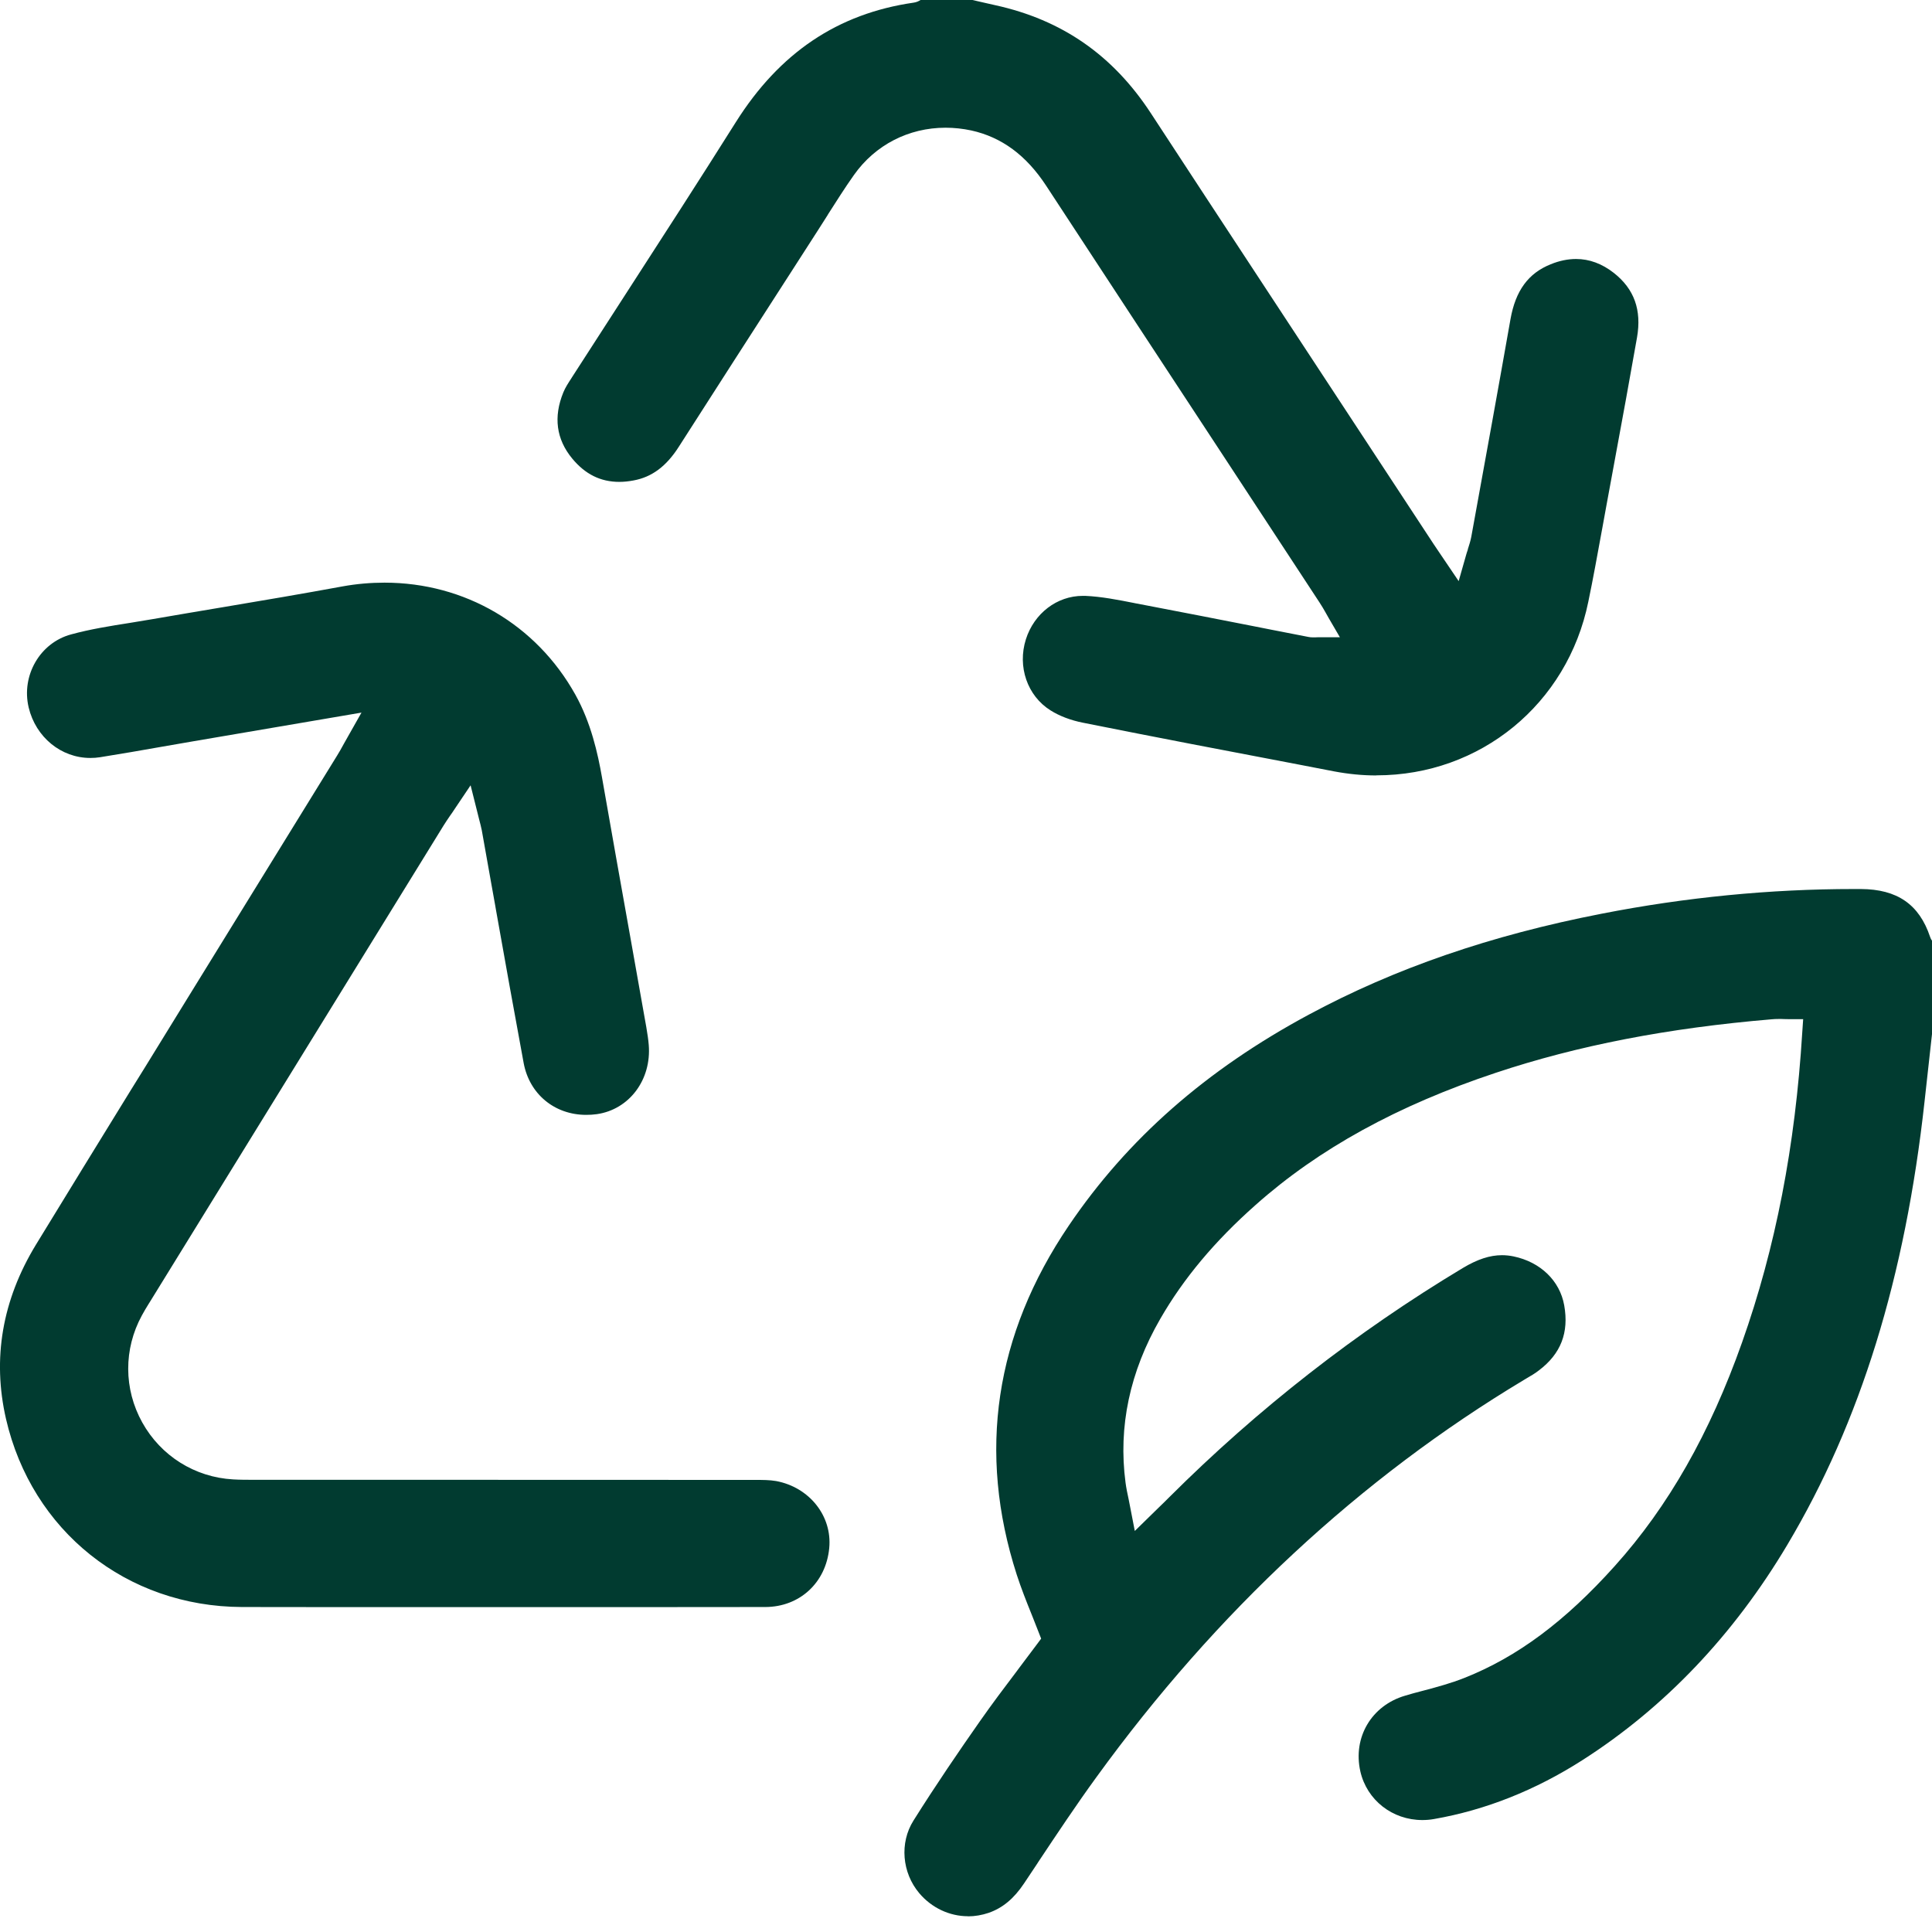 <svg xmlns="http://www.w3.org/2000/svg" fill="none" viewBox="0 0 19 19" height="19" width="19">
<path fill="#013B30" d="M13.535 7.626C13.397 7.626 13.258 7.612 13.12 7.586L12.768 7.518C12.074 7.386 11.357 7.249 10.653 7.108C10.53 7.084 10.418 7.041 10.331 6.986C10.103 6.843 10.004 6.556 10.089 6.287C10.17 6.032 10.395 5.86 10.648 5.86C10.656 5.86 10.664 5.86 10.672 5.86C10.832 5.867 10.99 5.898 11.157 5.931L11.161 5.932C11.196 5.939 11.231 5.945 11.266 5.952C11.618 6.019 11.975 6.089 12.322 6.157L12.504 6.193C12.625 6.217 12.747 6.241 12.868 6.264C12.882 6.267 12.896 6.268 12.912 6.268C12.919 6.268 12.926 6.268 12.935 6.268C12.943 6.268 12.951 6.267 12.961 6.267H13.177L13.068 6.08C13.057 6.061 13.047 6.044 13.038 6.027L13.037 6.025C13.017 5.99 12.998 5.957 12.976 5.924C12.679 5.471 12.382 5.018 12.084 4.564C11.485 3.652 10.886 2.74 10.288 1.826C10.092 1.527 9.851 1.349 9.552 1.283C9.468 1.265 9.383 1.256 9.299 1.256C8.936 1.256 8.607 1.425 8.398 1.721C8.308 1.848 8.225 1.98 8.143 2.108L8.143 2.108L8.14 2.114L8.047 2.26L7.744 2.731L7.742 2.734C7.392 3.278 7.03 3.839 6.676 4.393C6.553 4.586 6.411 4.692 6.23 4.725C6.182 4.734 6.136 4.739 6.091 4.739C5.906 4.739 5.755 4.664 5.627 4.509C5.471 4.32 5.441 4.101 5.54 3.859C5.559 3.812 5.589 3.766 5.621 3.717L5.624 3.712L5.642 3.684C5.814 3.417 5.986 3.15 6.159 2.883C6.514 2.334 6.881 1.766 7.236 1.202C7.666 0.519 8.238 0.134 8.985 0.026C9.014 0.022 9.036 0.011 9.053 0H9.564L9.624 0.014C9.678 0.027 9.732 0.039 9.787 0.051C10.444 0.195 10.944 0.542 11.317 1.112C11.676 1.662 12.037 2.211 12.398 2.761L14.099 5.351C14.117 5.378 14.135 5.405 14.157 5.437L14.345 5.715L14.418 5.459C14.423 5.441 14.428 5.425 14.434 5.409L14.436 5.399C14.449 5.359 14.461 5.321 14.469 5.28L14.493 5.148C14.613 4.489 14.737 3.807 14.855 3.137C14.905 2.858 15.03 2.687 15.25 2.599C15.335 2.564 15.419 2.547 15.5 2.547C15.63 2.547 15.755 2.593 15.871 2.684C16.072 2.842 16.146 3.049 16.099 3.319C16.028 3.723 15.953 4.133 15.879 4.532L15.861 4.63L15.8 4.961L15.758 5.192L15.752 5.224C15.71 5.453 15.668 5.688 15.62 5.918C15.415 6.923 14.558 7.625 13.537 7.625L13.535 7.626ZM9.52 18.845C9.337 18.845 9.162 18.762 9.041 18.619C8.87 18.417 8.846 18.123 8.983 17.905C9.206 17.55 9.438 17.211 9.637 16.927C9.754 16.76 9.875 16.599 10.003 16.43L10.003 16.43L10.02 16.407L10.062 16.351L10.062 16.351C10.107 16.291 10.153 16.231 10.198 16.17L10.239 16.115L10.214 16.051C10.195 16.001 10.175 15.951 10.155 15.901L10.155 15.901L10.143 15.871C10.092 15.745 10.041 15.615 9.999 15.486C9.611 14.281 9.784 13.126 10.511 12.053C11.089 11.2 11.861 10.522 12.87 9.979C13.717 9.523 14.66 9.198 15.75 8.986C16.577 8.824 17.411 8.743 18.23 8.743H18.301C18.658 8.745 18.874 8.894 18.981 9.213C18.986 9.228 18.992 9.241 19 9.251V10.17L18.927 10.83C18.737 12.561 18.295 13.987 17.578 15.191C17.049 16.08 16.371 16.792 15.565 17.308C15.1 17.606 14.608 17.801 14.103 17.889C14.065 17.896 14.026 17.899 13.988 17.899C13.692 17.899 13.442 17.702 13.378 17.42C13.303 17.086 13.488 16.773 13.818 16.676C13.871 16.66 13.925 16.645 13.98 16.631L14.003 16.625C14.135 16.59 14.271 16.553 14.402 16.501C14.922 16.295 15.392 15.945 15.881 15.4C16.407 14.815 16.816 14.095 17.132 13.202C17.462 12.27 17.655 11.273 17.724 10.154L17.733 10.023H17.601C17.582 10.023 17.564 10.023 17.546 10.022C17.537 10.022 17.528 10.022 17.519 10.021C17.51 10.021 17.501 10.021 17.492 10.021C17.466 10.021 17.445 10.022 17.424 10.024C16.402 10.11 15.515 10.282 14.711 10.55C13.743 10.872 12.97 11.297 12.348 11.85C11.946 12.206 11.639 12.573 11.41 12.971C11.111 13.489 10.996 14.031 11.069 14.581C11.076 14.634 11.087 14.687 11.099 14.742C11.104 14.77 11.11 14.798 11.116 14.829L11.16 15.056L11.39 14.831C11.43 14.793 11.465 14.758 11.5 14.723C12.369 13.856 13.34 13.098 14.386 12.47C14.53 12.384 14.652 12.344 14.771 12.344C14.808 12.344 14.847 12.348 14.885 12.356C15.149 12.411 15.34 12.595 15.383 12.837C15.431 13.105 15.35 13.314 15.134 13.477C15.098 13.505 15.057 13.53 15.013 13.555L14.988 13.57C13.379 14.535 11.963 15.849 10.782 17.478C10.584 17.75 10.395 18.035 10.211 18.311L10.211 18.311L10.199 18.33L10.071 18.522C9.971 18.672 9.86 18.764 9.722 18.812C9.656 18.834 9.588 18.846 9.519 18.846L9.52 18.845ZM2.379 15.804C2.676 15.805 2.973 15.805 3.27 15.805L3.27 15.805C3.39 15.805 3.51 15.805 3.63 15.805C3.75 15.805 3.87 15.805 3.99 15.805H4.689C4.824 15.805 5.161 15.805 5.498 15.805C5.835 15.805 6.171 15.805 6.306 15.805C6.713 15.805 7.12 15.805 7.527 15.804C7.864 15.803 8.123 15.565 8.155 15.224C8.185 14.909 7.96 14.626 7.632 14.565C7.568 14.554 7.497 14.554 7.428 14.554H7.412C6.299 14.553 5.187 14.553 4.075 14.553H2.493C2.429 14.553 2.361 14.553 2.293 14.549C1.916 14.528 1.582 14.318 1.399 13.989C1.216 13.66 1.215 13.267 1.395 12.937C1.417 12.896 1.44 12.858 1.463 12.821L1.475 12.802C2.437 11.241 3.4 9.68 4.362 8.119C4.38 8.09 4.399 8.062 4.42 8.031C4.423 8.027 4.426 8.023 4.429 8.018C4.434 8.011 4.44 8.002 4.446 7.994C4.454 7.982 4.463 7.969 4.472 7.955L4.628 7.723L4.696 7.994L4.712 8.058C4.722 8.096 4.731 8.13 4.738 8.165C4.768 8.335 4.799 8.505 4.829 8.676C4.843 8.754 4.857 8.832 4.871 8.91L4.878 8.951C4.966 9.445 5.057 9.954 5.15 10.455C5.207 10.76 5.454 10.964 5.765 10.964C5.8 10.964 5.835 10.962 5.87 10.957C6.189 10.911 6.408 10.618 6.38 10.276C6.376 10.226 6.368 10.172 6.356 10.101C6.348 10.058 6.341 10.015 6.333 9.972C6.29 9.728 6.246 9.484 6.203 9.24C6.108 8.708 6.013 8.176 5.92 7.644C5.879 7.41 5.812 7.107 5.658 6.831C5.273 6.141 4.571 5.73 3.781 5.73C3.644 5.73 3.505 5.742 3.368 5.767C2.982 5.838 2.588 5.905 2.206 5.969L2.177 5.974L2.176 5.974C1.95 6.012 1.724 6.05 1.499 6.089C1.427 6.101 1.355 6.113 1.282 6.125L1.276 6.126C1.084 6.156 0.885 6.188 0.699 6.239C0.394 6.321 0.207 6.643 0.282 6.958C0.352 7.25 0.601 7.454 0.888 7.454C0.92 7.454 0.952 7.452 0.983 7.447C1.189 7.414 1.399 7.378 1.601 7.342L1.601 7.342C1.703 7.324 1.805 7.307 1.907 7.289C2.223 7.235 3.555 7.008 3.555 7.008L3.426 7.236C3.41 7.265 3.395 7.291 3.382 7.314C3.357 7.359 3.338 7.395 3.315 7.431L2.474 8.795L1.847 9.812L1.434 10.483C1.384 10.564 1.333 10.646 1.282 10.728C0.975 11.227 0.66 11.738 0.352 12.243C0.022 12.786 -0.077 13.361 0.059 13.954C0.313 15.056 1.245 15.8 2.379 15.804Z" clip-rule="evenodd" fill-rule="evenodd"></path>
</svg>
